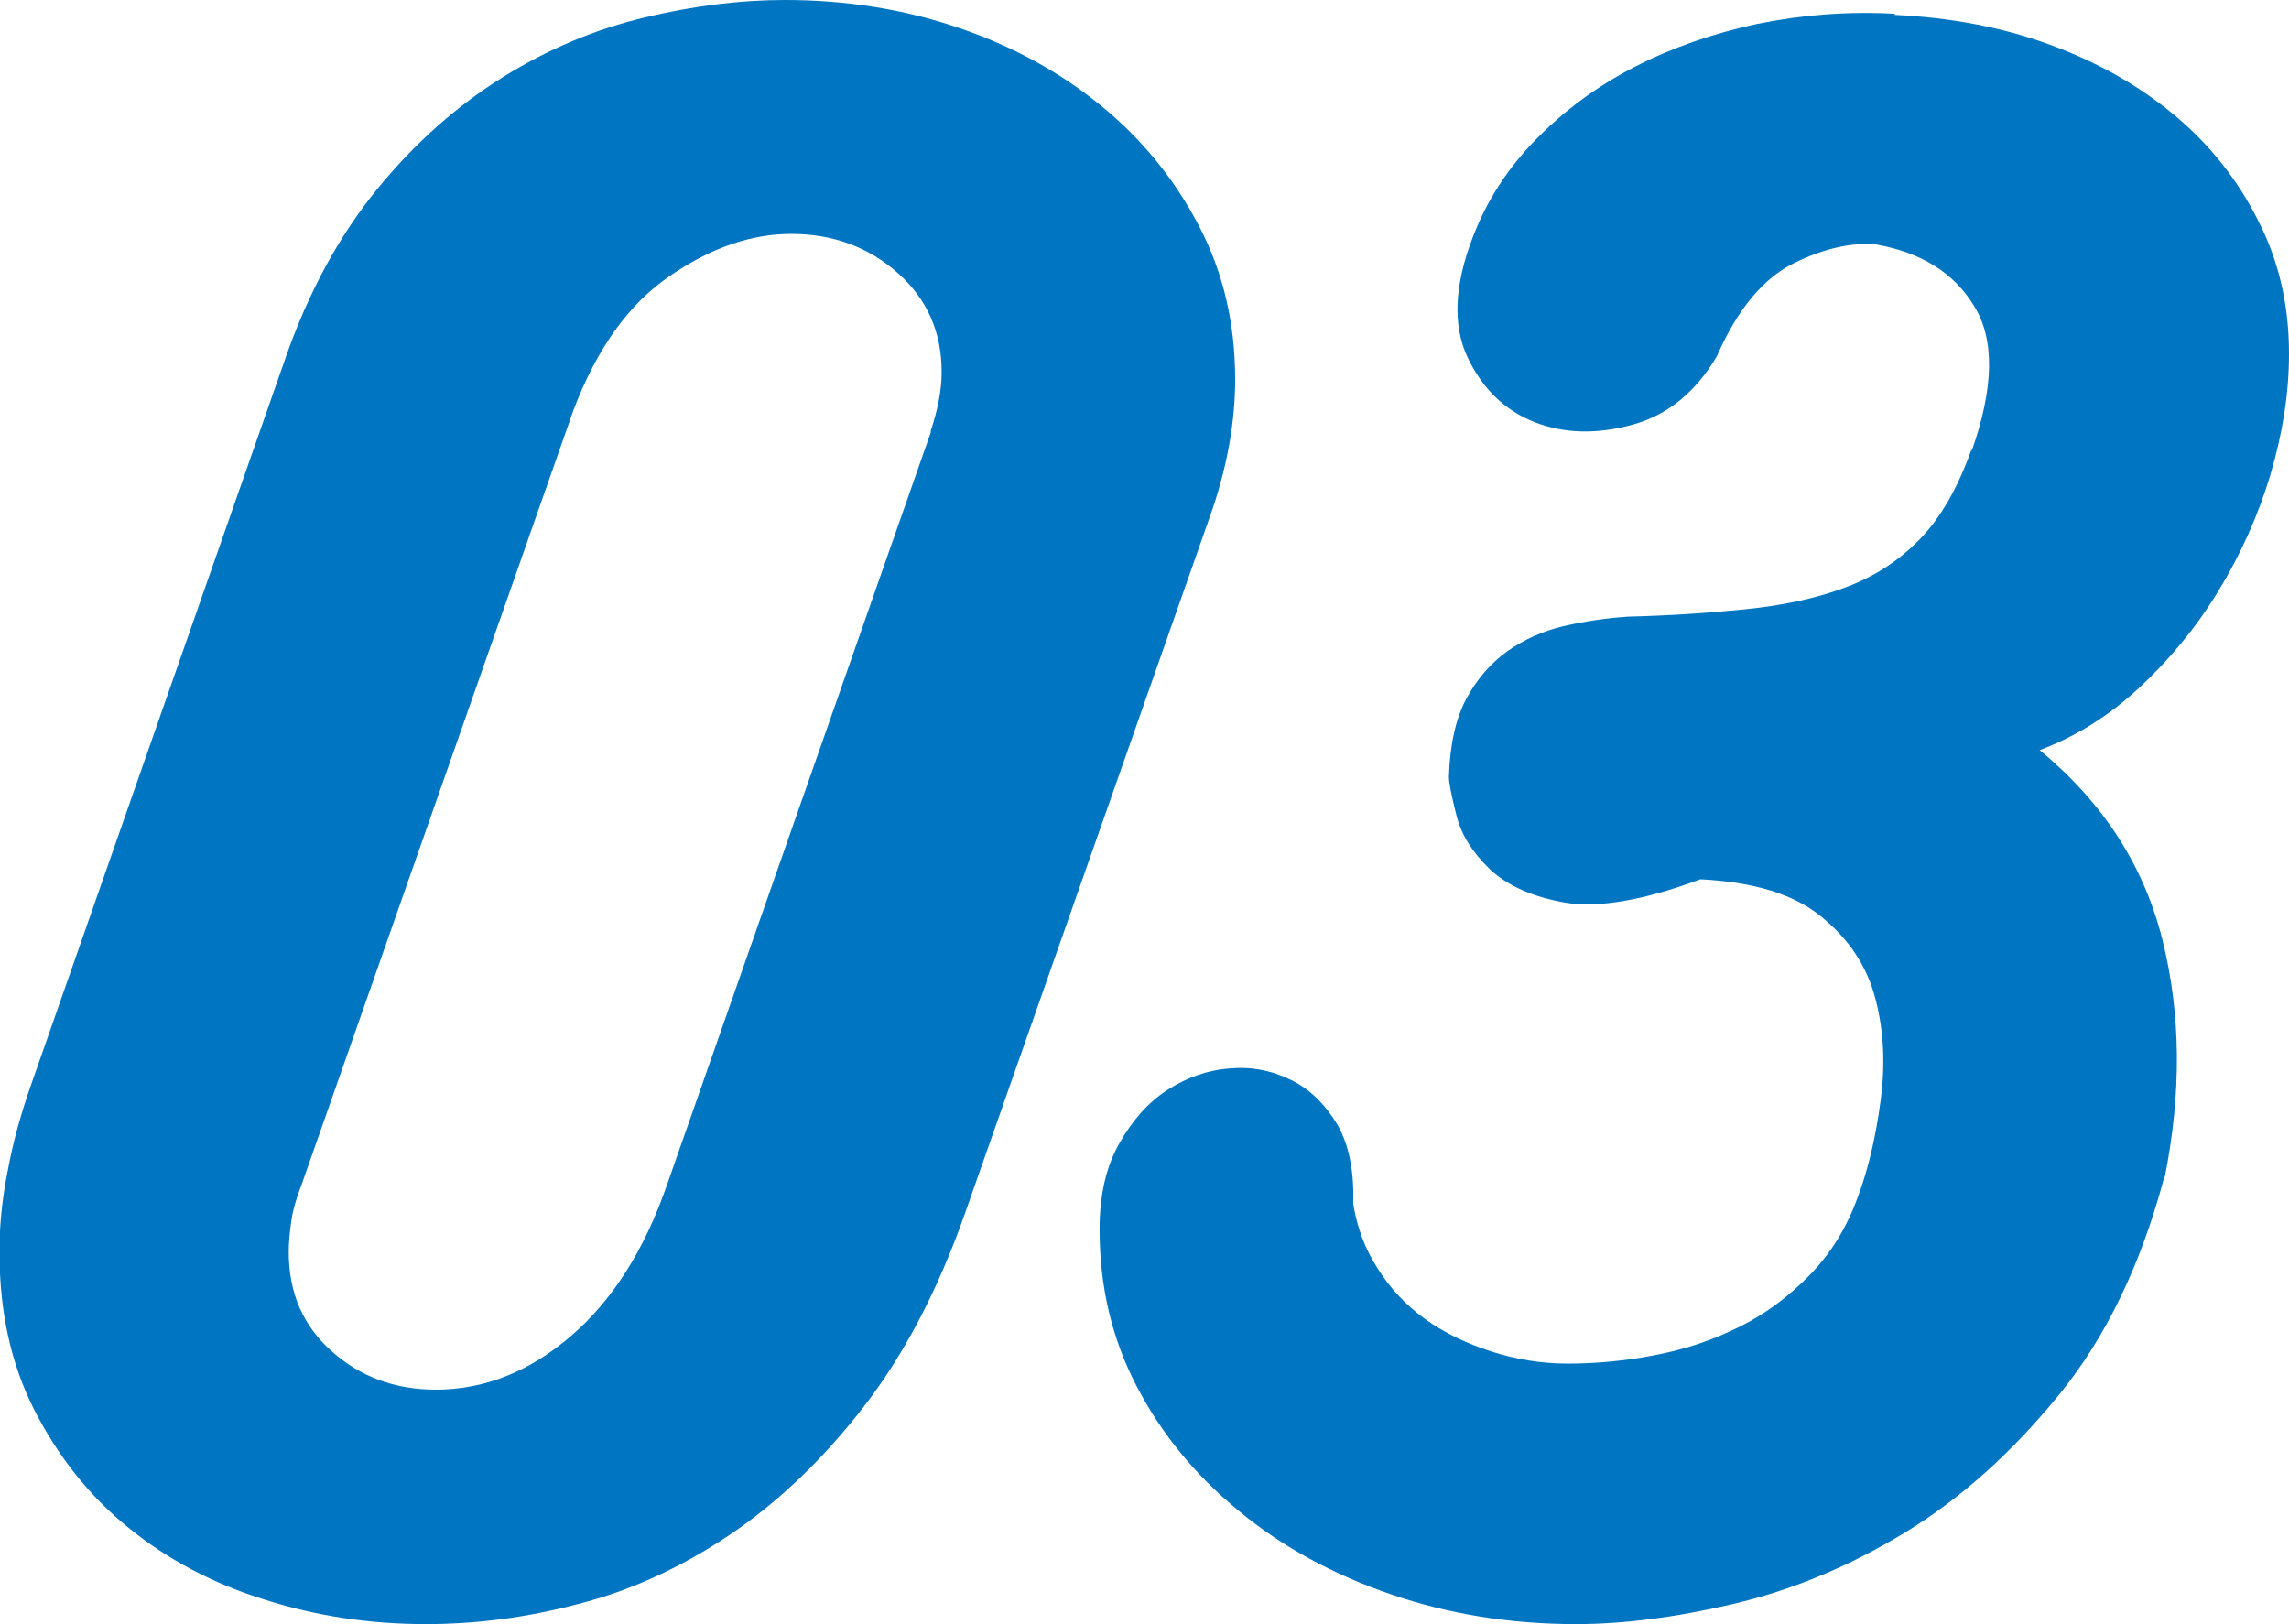 <?xml version="1.0" encoding="UTF-8"?><svg xmlns="http://www.w3.org/2000/svg" viewBox="0 0 43.05 30.55"><defs><style>.d{fill:#0075c1;}</style></defs><g id="a"/><g id="b"><g id="c"><g><path class="d" d="M5.35,6.79c.44-1.28,1.03-2.36,1.75-3.24,.72-.88,1.51-1.57,2.36-2.1,.85-.53,1.74-.9,2.66-1.12,.92-.22,1.8-.33,2.64-.33,1.14,0,2.23,.17,3.26,.52,1.03,.35,1.92,.84,2.69,1.47,.77,.63,1.38,1.38,1.84,2.26s.68,1.84,.68,2.89c0,.77-.14,1.58-.42,2.42l-4.66,13.26c-.51,1.45-1.15,2.67-1.92,3.66-.77,.99-1.61,1.79-2.52,2.4s-1.85,1.04-2.83,1.29c-.98,.26-1.94,.38-2.87,.38-1.05,0-2.06-.15-3.03-.46-.97-.3-1.82-.75-2.56-1.35-.73-.59-1.32-1.33-1.77-2.21s-.66-1.87-.66-2.99c0-.49,.05-1,.16-1.54,.1-.54,.25-1.07,.44-1.61L5.35,6.79Zm12.15,1.33c.14-.42,.21-.79,.21-1.12,0-.75-.27-1.37-.82-1.86-.55-.49-1.22-.74-2.01-.74-.75,0-1.51,.26-2.28,.79-.77,.52-1.38,1.37-1.82,2.54l-5.11,14.56c-.09,.23-.16,.46-.19,.67-.03,.21-.05,.41-.05,.59,0,.77,.27,1.39,.81,1.87,.54,.48,1.19,.72,1.96,.72,.91,0,1.76-.34,2.54-1.01s1.38-1.62,1.8-2.83l4.97-14.18Z"/><path class="d" d="M35.63,.28c1.05,.05,2.02,.23,2.92,.56,.9,.33,1.68,.77,2.35,1.33,.67,.56,1.19,1.22,1.57,1.98,.39,.76,.58,1.59,.58,2.5,0,.75-.12,1.5-.35,2.28-.23,.77-.56,1.5-.98,2.19-.42,.69-.92,1.29-1.49,1.82-.57,.53-1.2,.92-1.87,1.17,1.19,.98,1.96,2.17,2.31,3.57,.35,1.4,.36,2.89,.04,4.48v-.04c-.44,1.66-1.1,3.03-1.98,4.11s-1.84,1.95-2.89,2.59c-1.05,.64-2.13,1.09-3.24,1.35-1.11,.26-2.09,.38-2.96,.38-1.24,0-2.4-.19-3.48-.56s-2.04-.89-2.85-1.56c-.82-.67-1.46-1.45-1.93-2.35-.47-.9-.7-1.88-.7-2.96,0-.63,.12-1.17,.37-1.61,.25-.44,.55-.78,.91-1.01,.36-.23,.75-.37,1.15-.4,.41-.04,.79,.03,1.16,.21,.36,.17,.65,.46,.88,.84,.22,.38,.32,.88,.3,1.49,.07,.44,.22,.85,.46,1.22,.23,.37,.53,.69,.89,.95,.36,.26,.78,.46,1.24,.61,.47,.15,.95,.23,1.44,.23,.54,0,1.08-.05,1.65-.16s1.08-.28,1.58-.53c.49-.24,.93-.57,1.33-.98,.4-.41,.7-.9,.91-1.49,.19-.51,.33-1.11,.42-1.79,.09-.68,.06-1.32-.1-1.92-.16-.61-.5-1.12-1.02-1.54-.51-.42-1.27-.65-2.27-.7-1.07,.4-1.92,.54-2.54,.44-.62-.11-1.09-.32-1.42-.63-.33-.32-.54-.65-.63-1.02-.09-.36-.14-.6-.14-.72,.02-.61,.13-1.1,.33-1.47,.2-.37,.46-.67,.77-.89,.31-.22,.67-.38,1.05-.47,.39-.09,.79-.15,1.21-.18,.79-.02,1.53-.07,2.22-.14,.69-.07,1.31-.2,1.85-.4,.55-.2,1.02-.5,1.42-.91,.4-.41,.72-.97,.98-1.7v.04c.42-1.19,.44-2.1,.05-2.73-.38-.63-1-1.01-1.84-1.16h.04c-.49-.05-1.02,.07-1.59,.35s-1.06,.86-1.45,1.75c-.4,.68-.93,1.11-1.59,1.29s-1.28,.17-1.84-.05c-.56-.22-.98-.63-1.26-1.22-.28-.6-.25-1.35,.1-2.26,.26-.68,.65-1.29,1.19-1.84,.54-.55,1.15-1,1.85-1.36,.7-.36,1.47-.63,2.31-.81,.84-.17,1.7-.24,2.59-.19Z"/></g></g></g></svg>